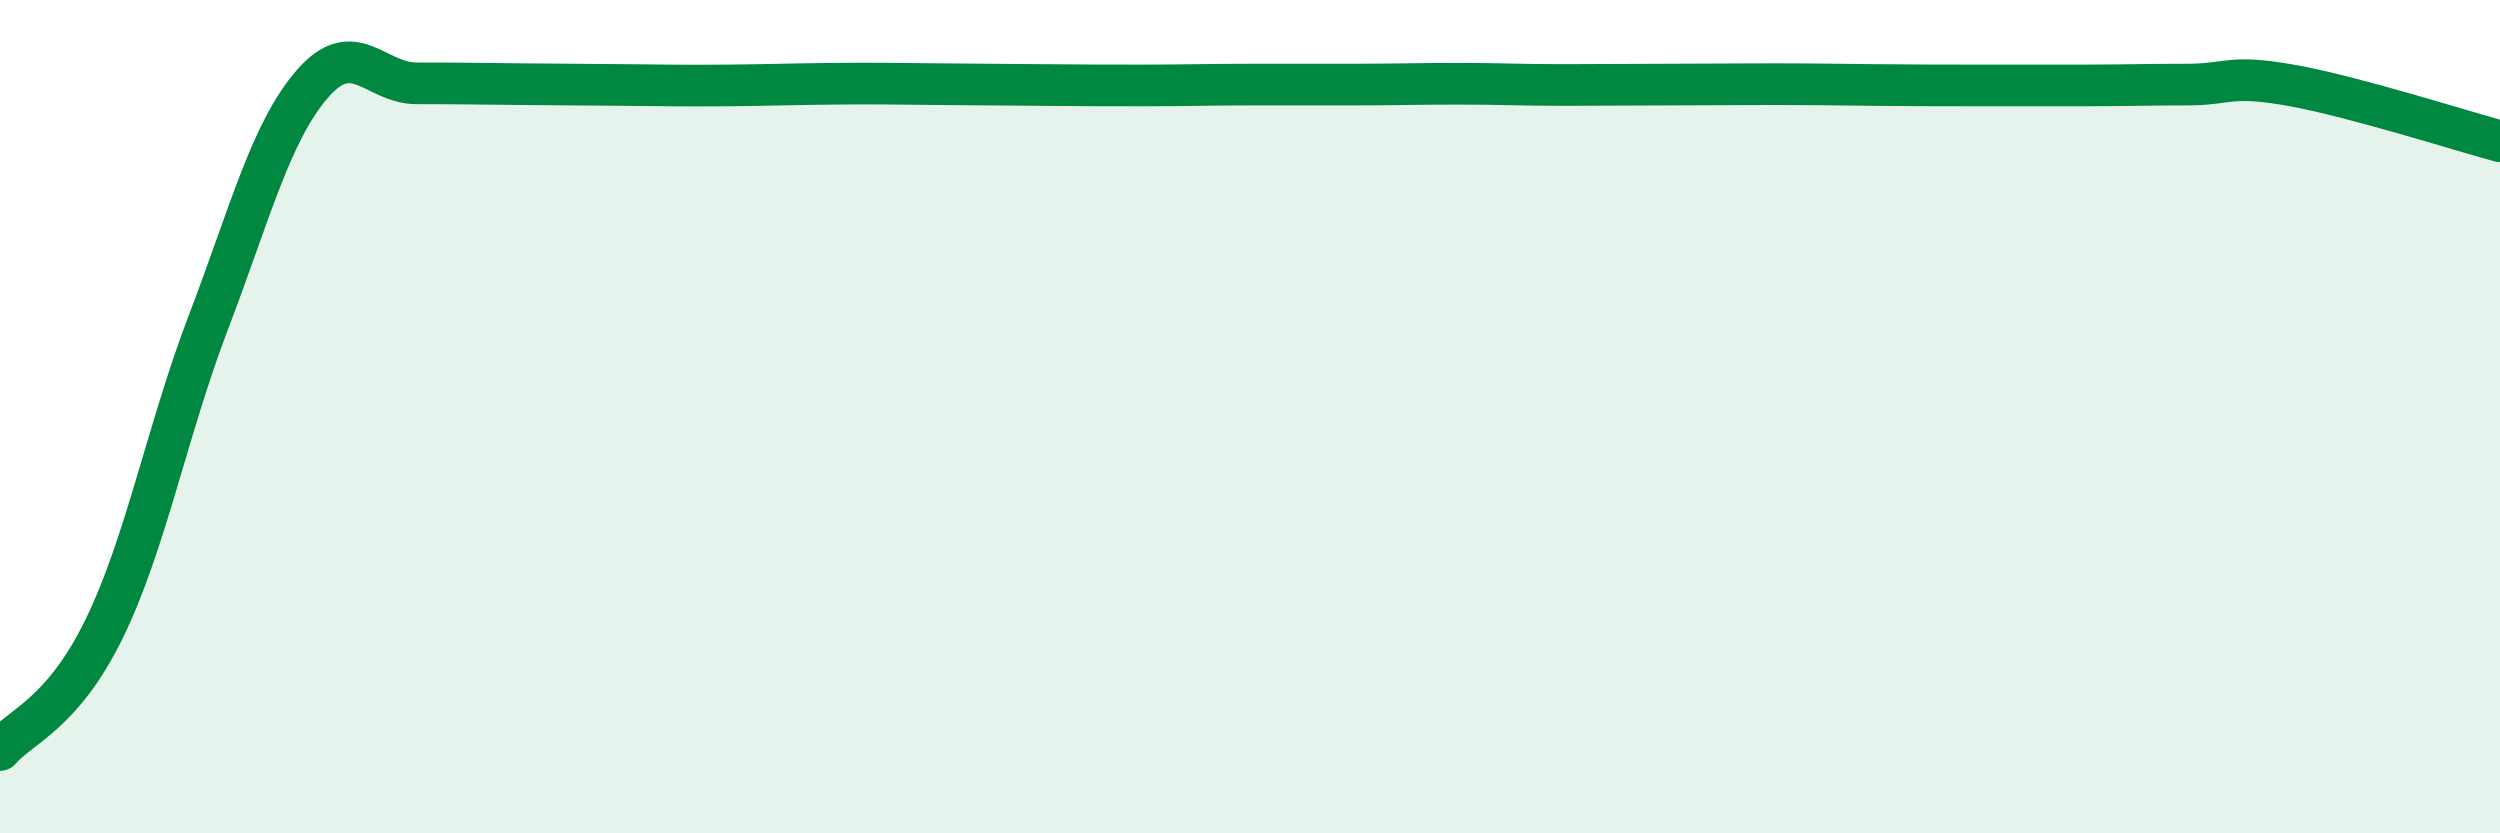 
    <svg width="60" height="20" viewBox="0 0 60 20" xmlns="http://www.w3.org/2000/svg">
      <path
        d="M 0,18 C 0.5,17.42 1.5,17.14 2.5,15.09 C 3.5,13.04 4,10.36 5,7.74 C 6,5.12 6.5,3.16 7.5,2.01 C 8.5,0.86 9,2 10,2 C 11,2 11.5,2.01 12.5,2.02 C 13.5,2.03 14,2.03 15,2.04 C 16,2.05 16.5,2.06 17.5,2.05 C 18.5,2.04 19,2.02 20,2.01 C 21,2 21.5,2.01 22.5,2.02 C 23.5,2.03 24,2.03 25,2.04 C 26,2.05 26.5,2.05 27.5,2.05 C 28.5,2.05 29,2.03 30,2.03 C 31,2.03 31.5,2.03 32.5,2.03 C 33.5,2.03 34,2.01 35,2.01 C 36,2.01 36.5,2.04 37.5,2.04 C 38.5,2.04 39,2.03 40,2.03 C 41,2.03 41.5,2.02 42.5,2.02 C 43.5,2.02 44,2.03 45,2.04 C 46,2.05 46.5,2.05 47.5,2.05 C 48.5,2.05 49,2.05 50,2.05 C 51,2.05 51.5,2.03 52.5,2.03 C 53.5,2.03 53.5,1.78 55,2.05 C 56.5,2.32 59,3.12 60,3.39L60 20L0 20Z"
        fill="#008740"
        opacity="0.1"
        stroke-linecap="round"
        stroke-linejoin="round"
      />
      <path
        d="M 0,18 C 0.5,17.42 1.5,17.14 2.5,15.09 C 3.5,13.04 4,10.36 5,7.74 C 6,5.12 6.5,3.16 7.5,2.01 C 8.5,0.86 9,2 10,2 C 11,2 11.5,2.01 12.5,2.02 C 13.5,2.03 14,2.03 15,2.04 C 16,2.05 16.5,2.06 17.5,2.05 C 18.5,2.04 19,2.02 20,2.01 C 21,2 21.5,2.01 22.5,2.02 C 23.5,2.03 24,2.03 25,2.04 C 26,2.05 26.5,2.05 27.5,2.05 C 28.5,2.05 29,2.03 30,2.03 C 31,2.03 31.5,2.03 32.5,2.03 C 33.5,2.03 34,2.01 35,2.01 C 36,2.01 36.5,2.04 37.5,2.04 C 38.5,2.04 39,2.03 40,2.03 C 41,2.03 41.5,2.02 42.5,2.02 C 43.5,2.02 44,2.03 45,2.04 C 46,2.05 46.5,2.05 47.5,2.05 C 48.5,2.05 49,2.05 50,2.05 C 51,2.05 51.5,2.03 52.5,2.03 C 53.5,2.03 53.5,1.78 55,2.05 C 56.5,2.32 59,3.12 60,3.39"
        stroke="#008740"
        stroke-width="1"
        fill="none"
        stroke-linecap="round"
        stroke-linejoin="round"
      />
    </svg>
  